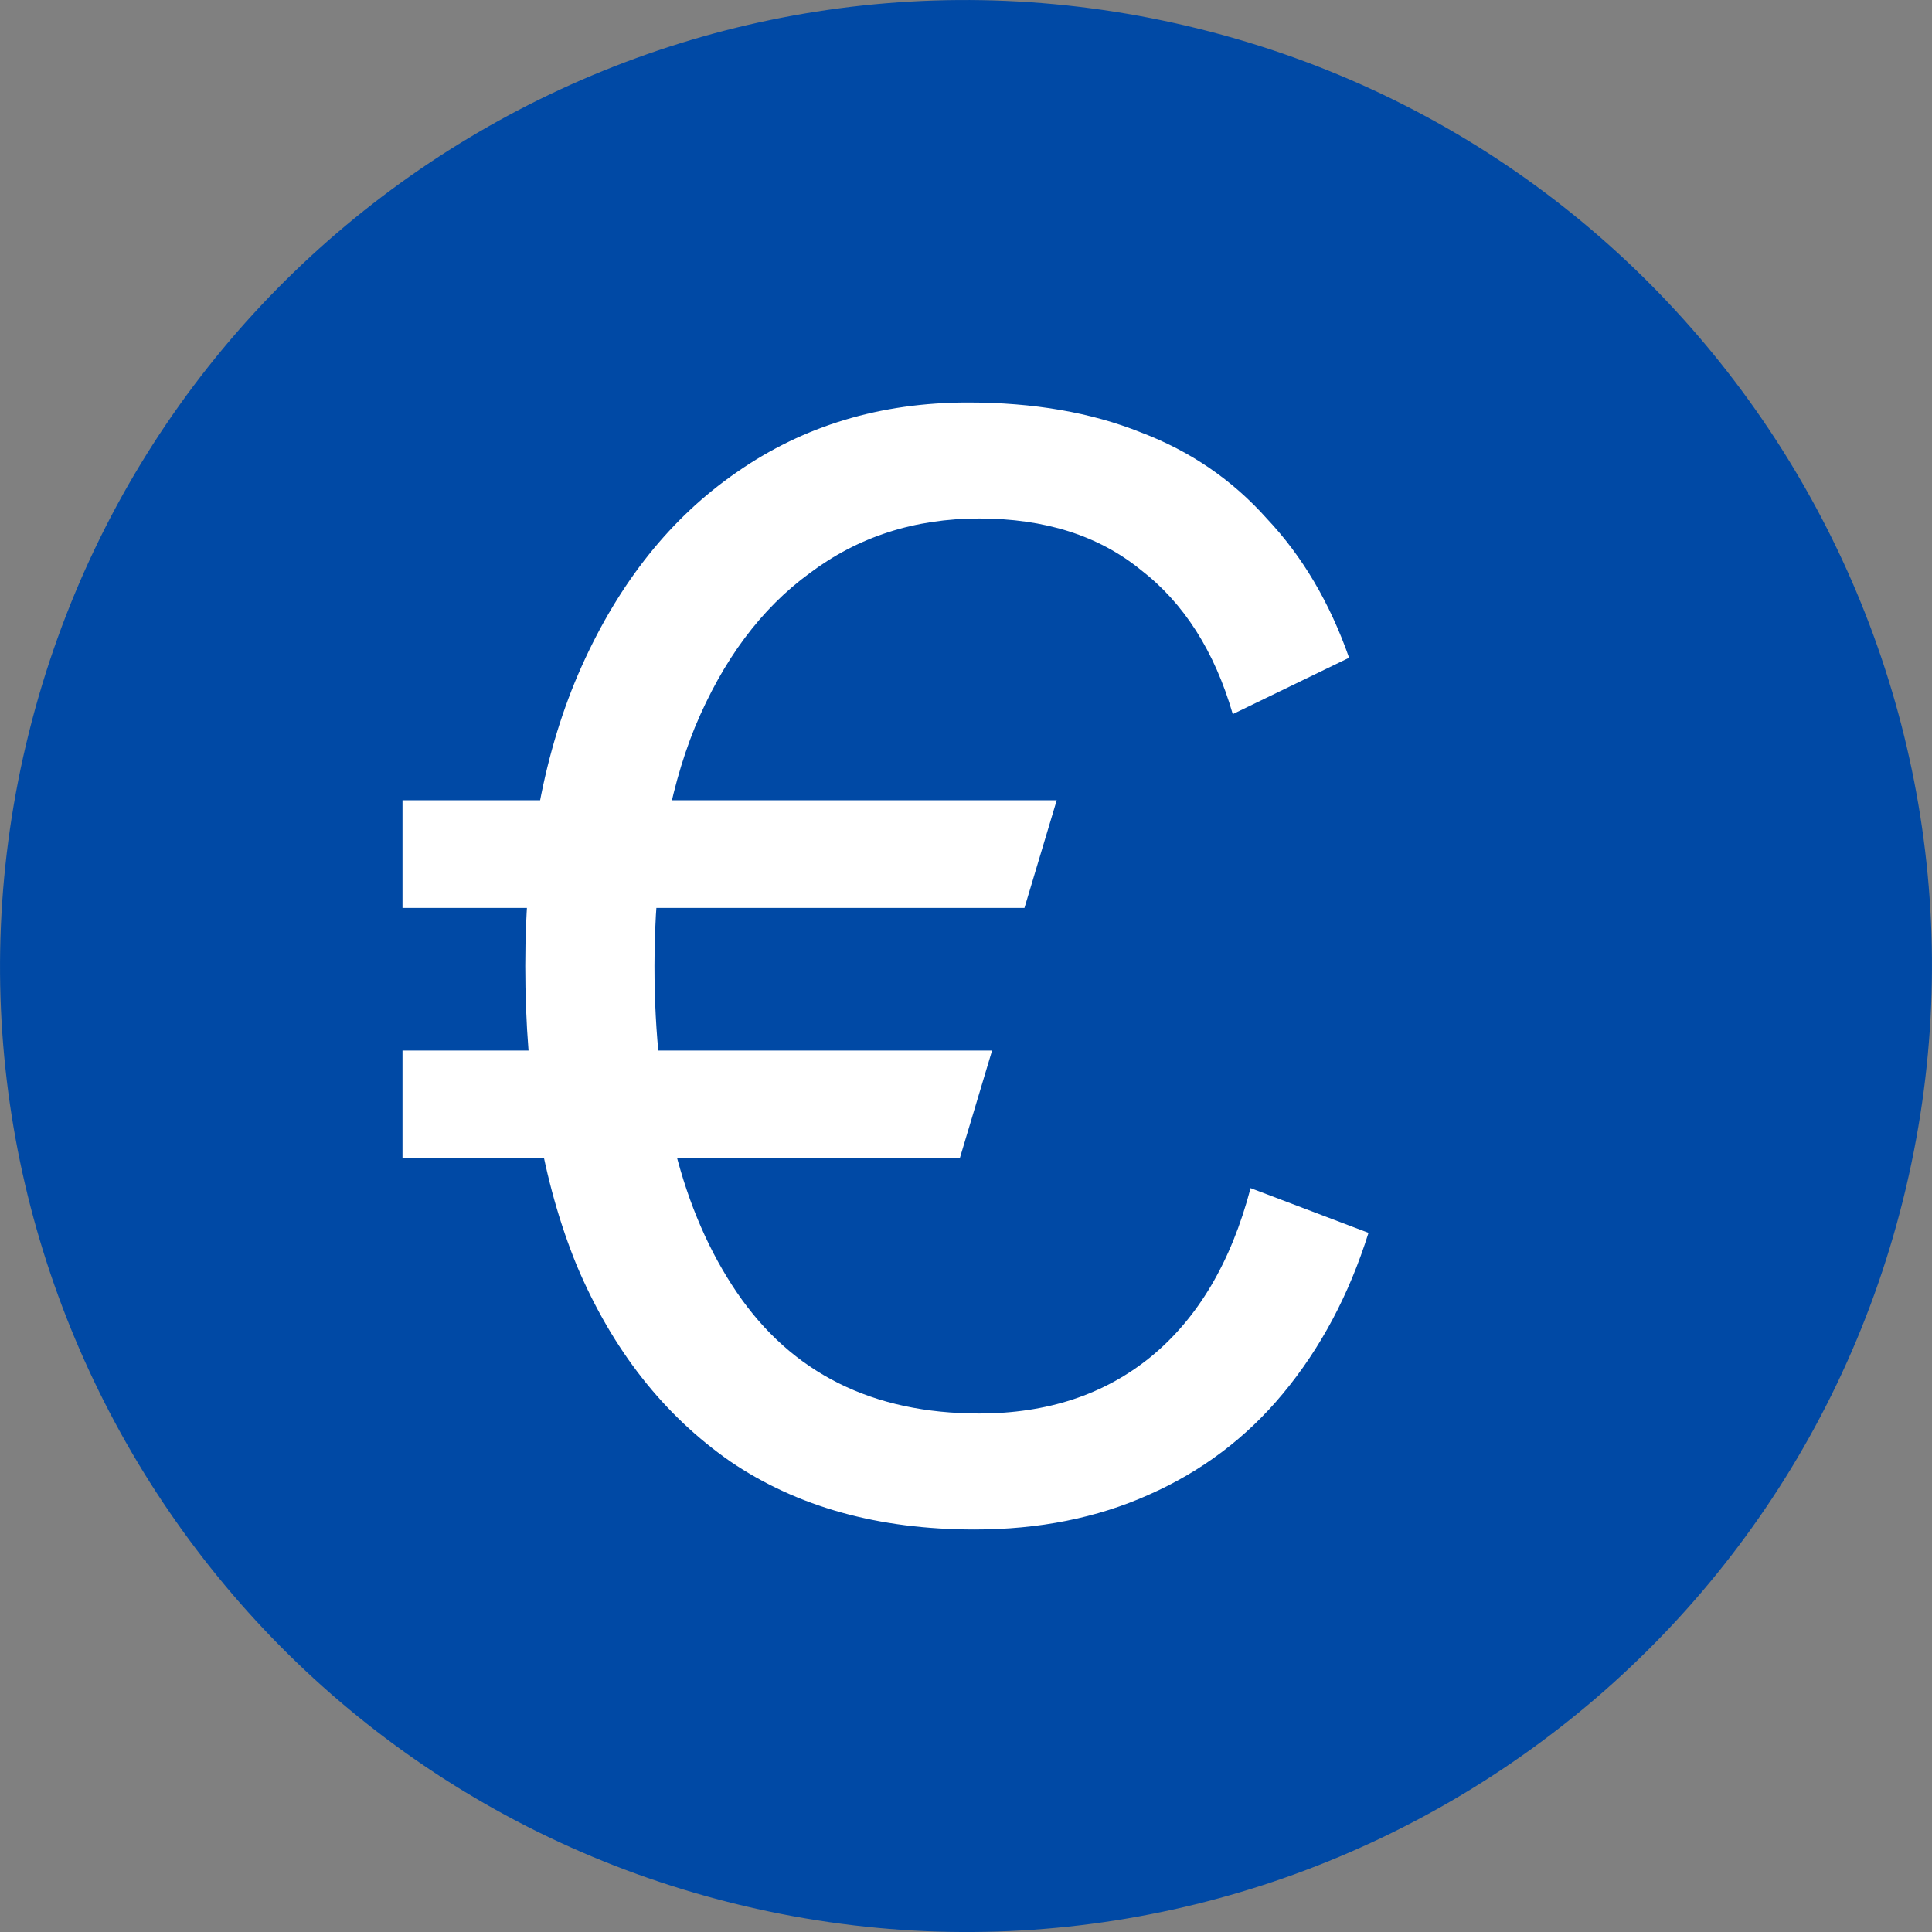 <svg width="24" height="24" viewBox="0 0 24 24" fill="none" xmlns="http://www.w3.org/2000/svg">
<rect x="0" y="0" width="24" height="24" fill="#808080" stroke="none"/>
<g clip-path="url(#clip0_145_123)">
<path d="M23.641 14.902C22.038 21.334 15.521 25.244 9.098 23.641C2.666 22.037 -1.244 15.521 0.36 9.098C1.963 2.666 8.47 -1.244 14.902 0.36C21.325 1.954 25.244 8.47 23.641 14.902Z" fill="#0049A5"/>
<path d="M5 11.279V9.941H13.127L12.726 11.279H5ZM5 14.388V13.05H12.324L11.923 14.388H5ZM12.023 5C12.839 5 13.555 5.124 14.171 5.371C14.786 5.604 15.308 5.961 15.736 6.441C16.177 6.908 16.518 7.484 16.759 8.171L15.314 8.871C15.087 8.088 14.706 7.491 14.171 7.079C13.649 6.654 12.98 6.441 12.164 6.441C11.361 6.441 10.659 6.668 10.057 7.121C9.455 7.56 8.98 8.198 8.632 9.035C8.298 9.859 8.13 10.847 8.13 12C8.13 13.702 8.472 15.054 9.154 16.056C9.836 17.058 10.839 17.559 12.164 17.559C13.007 17.559 13.716 17.326 14.291 16.859C14.88 16.378 15.294 15.678 15.535 14.759L17 15.315C16.759 16.083 16.405 16.749 15.937 17.312C15.482 17.861 14.926 18.279 14.271 18.568C13.629 18.856 12.906 19 12.104 19C10.913 19 9.903 18.719 9.074 18.156C8.244 17.579 7.609 16.77 7.167 15.726C6.739 14.683 6.525 13.441 6.525 12C6.525 10.559 6.759 9.317 7.227 8.274C7.696 7.23 8.338 6.427 9.154 5.865C9.983 5.288 10.94 5 12.023 5Z" fill="white"/>
</g>
<defs>
<clipPath id="clip0_145_123">
<rect width="24" height="24" fill="white"/>
</clipPath>
</defs>
</svg>

